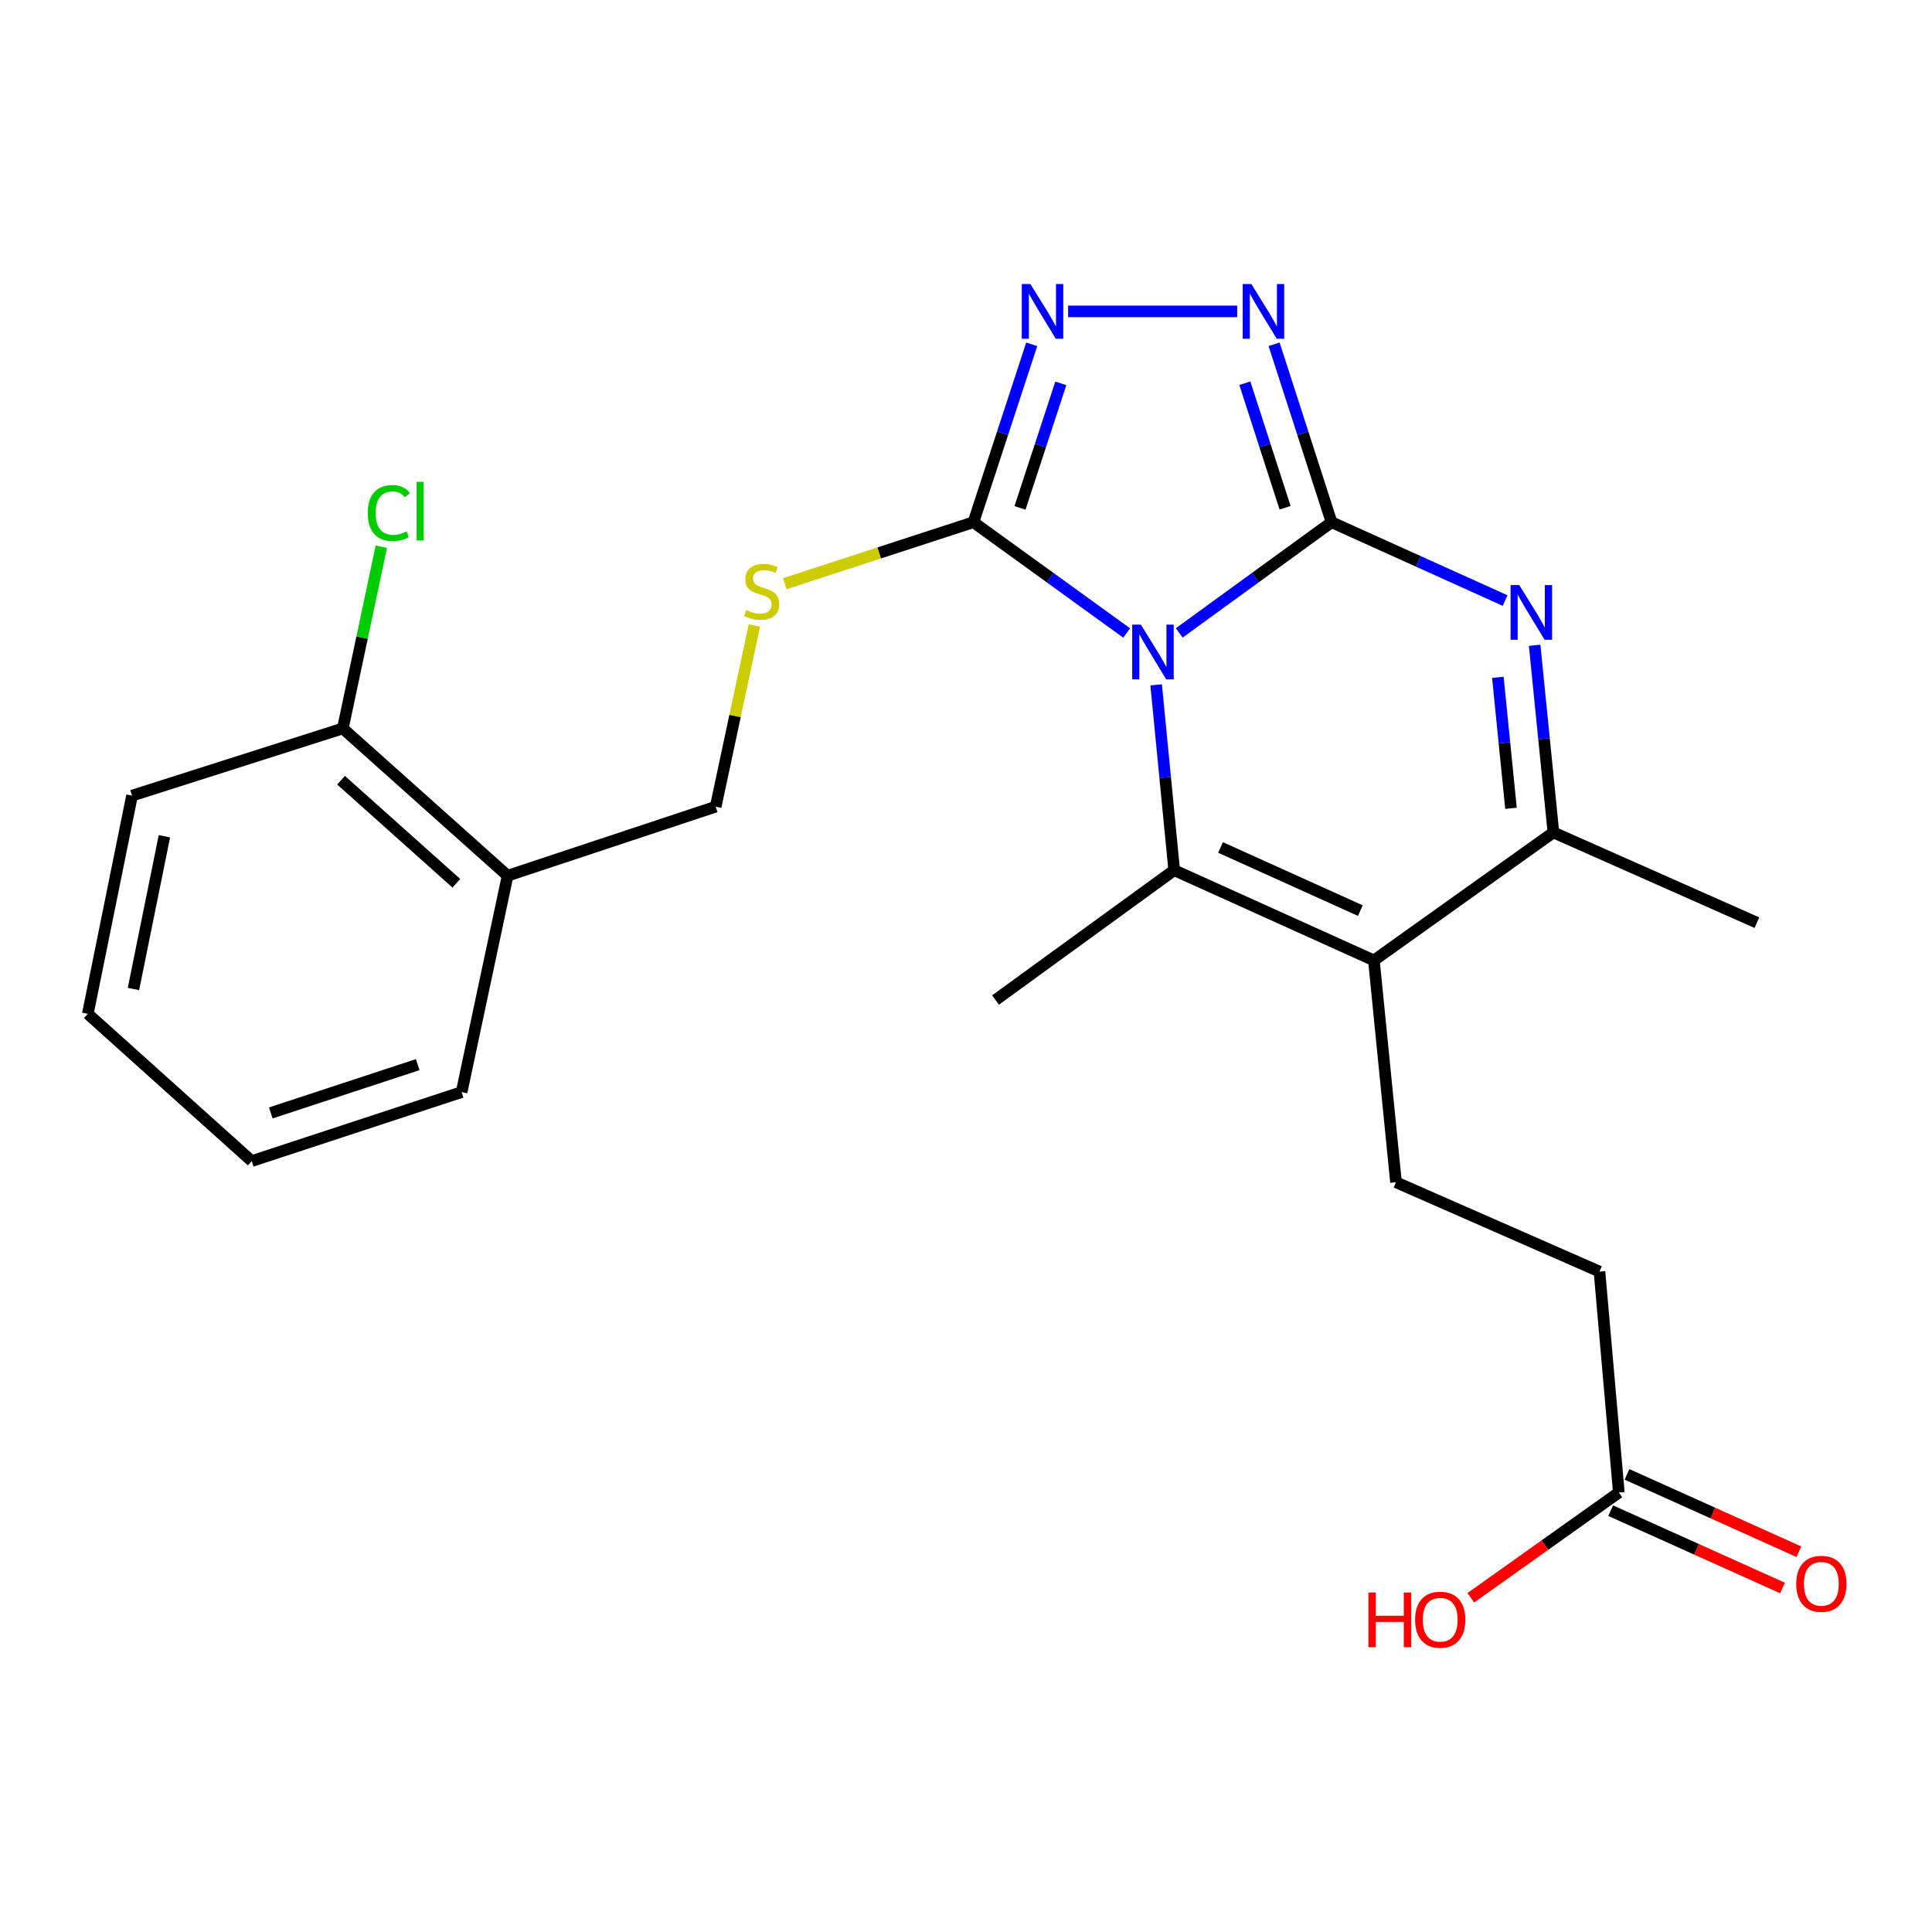 <?xml version='1.0' encoding='iso-8859-1'?>
<svg version='1.1' baseProfile='full'
              xmlns='http://www.w3.org/2000/svg'
                      xmlns:rdkit='http://www.rdkit.org/xml'
                      xmlns:xlink='http://www.w3.org/1999/xlink'
                  xml:space='preserve'
width='1000px' height='1000px' viewBox='0 0 1000 1000'>
<!-- END OF HEADER -->
<rect style='opacity:1.0;fill:#FFFFFF;stroke:none' width='1000' height='1000' x='0' y='0'> </rect>
<path class='bond-0' d='M 610.368,327.595 L 649.793,298.944' style='fill:none;fill-rule:evenodd;stroke:#0000FF;stroke-width:6px;stroke-linecap:butt;stroke-linejoin:miter;stroke-opacity:1' />
<path class='bond-0' d='M 649.793,298.944 L 689.219,270.294' style='fill:none;fill-rule:evenodd;stroke:#000000;stroke-width:6px;stroke-linecap:butt;stroke-linejoin:miter;stroke-opacity:1' />
<path class='bond-1' d='M 598.424,354.473 L 603.09,402.44' style='fill:none;fill-rule:evenodd;stroke:#0000FF;stroke-width:6px;stroke-linecap:butt;stroke-linejoin:miter;stroke-opacity:1' />
<path class='bond-1' d='M 603.09,402.44 L 607.756,450.408' style='fill:none;fill-rule:evenodd;stroke:#000000;stroke-width:6px;stroke-linecap:butt;stroke-linejoin:miter;stroke-opacity:1' />
<path class='bond-4' d='M 583.164,327.638 L 543.508,298.966' style='fill:none;fill-rule:evenodd;stroke:#0000FF;stroke-width:6px;stroke-linecap:butt;stroke-linejoin:miter;stroke-opacity:1' />
<path class='bond-4' d='M 543.508,298.966 L 503.853,270.294' style='fill:none;fill-rule:evenodd;stroke:#000000;stroke-width:6px;stroke-linecap:butt;stroke-linejoin:miter;stroke-opacity:1' />
<path class='bond-2' d='M 689.219,270.294 L 734.131,290.572' style='fill:none;fill-rule:evenodd;stroke:#000000;stroke-width:6px;stroke-linecap:butt;stroke-linejoin:miter;stroke-opacity:1' />
<path class='bond-2' d='M 734.131,290.572 L 779.043,310.851' style='fill:none;fill-rule:evenodd;stroke:#0000FF;stroke-width:6px;stroke-linecap:butt;stroke-linejoin:miter;stroke-opacity:1' />
<path class='bond-5' d='M 689.219,270.294 L 674.342,224.246' style='fill:none;fill-rule:evenodd;stroke:#000000;stroke-width:6px;stroke-linecap:butt;stroke-linejoin:miter;stroke-opacity:1' />
<path class='bond-5' d='M 674.342,224.246 L 659.464,178.199' style='fill:none;fill-rule:evenodd;stroke:#0000FF;stroke-width:6px;stroke-linecap:butt;stroke-linejoin:miter;stroke-opacity:1' />
<path class='bond-5' d='M 665.156,262.812 L 654.742,230.579' style='fill:none;fill-rule:evenodd;stroke:#000000;stroke-width:6px;stroke-linecap:butt;stroke-linejoin:miter;stroke-opacity:1' />
<path class='bond-5' d='M 654.742,230.579 L 644.328,198.346' style='fill:none;fill-rule:evenodd;stroke:#0000FF;stroke-width:6px;stroke-linecap:butt;stroke-linejoin:miter;stroke-opacity:1' />
<path class='bond-3' d='M 607.756,450.408 L 711.133,497.107' style='fill:none;fill-rule:evenodd;stroke:#000000;stroke-width:6px;stroke-linecap:butt;stroke-linejoin:miter;stroke-opacity:1' />
<path class='bond-3' d='M 631.742,438.641 L 704.106,471.331' style='fill:none;fill-rule:evenodd;stroke:#000000;stroke-width:6px;stroke-linecap:butt;stroke-linejoin:miter;stroke-opacity:1' />
<path class='bond-16' d='M 607.756,450.408 L 515.284,517.601' style='fill:none;fill-rule:evenodd;stroke:#000000;stroke-width:6px;stroke-linecap:butt;stroke-linejoin:miter;stroke-opacity:1' />
<path class='bond-25' d='M 794.326,334.003 L 799.182,382.433' style='fill:none;fill-rule:evenodd;stroke:#0000FF;stroke-width:6px;stroke-linecap:butt;stroke-linejoin:miter;stroke-opacity:1' />
<path class='bond-25' d='M 799.182,382.433 L 804.039,430.863' style='fill:none;fill-rule:evenodd;stroke:#000000;stroke-width:6px;stroke-linecap:butt;stroke-linejoin:miter;stroke-opacity:1' />
<path class='bond-25' d='M 775.288,350.587 L 778.688,384.488' style='fill:none;fill-rule:evenodd;stroke:#0000FF;stroke-width:6px;stroke-linecap:butt;stroke-linejoin:miter;stroke-opacity:1' />
<path class='bond-25' d='M 778.688,384.488 L 782.087,418.389' style='fill:none;fill-rule:evenodd;stroke:#000000;stroke-width:6px;stroke-linecap:butt;stroke-linejoin:miter;stroke-opacity:1' />
<path class='bond-7' d='M 711.133,497.107 L 804.039,430.863' style='fill:none;fill-rule:evenodd;stroke:#000000;stroke-width:6px;stroke-linecap:butt;stroke-linejoin:miter;stroke-opacity:1' />
<path class='bond-9' d='M 711.133,497.107 L 722.564,611.938' style='fill:none;fill-rule:evenodd;stroke:#000000;stroke-width:6px;stroke-linecap:butt;stroke-linejoin:miter;stroke-opacity:1' />
<path class='bond-6' d='M 503.853,270.294 L 518.937,224.248' style='fill:none;fill-rule:evenodd;stroke:#000000;stroke-width:6px;stroke-linecap:butt;stroke-linejoin:miter;stroke-opacity:1' />
<path class='bond-6' d='M 518.937,224.248 L 534.022,178.203' style='fill:none;fill-rule:evenodd;stroke:#0000FF;stroke-width:6px;stroke-linecap:butt;stroke-linejoin:miter;stroke-opacity:1' />
<path class='bond-6' d='M 527.952,262.892 L 538.511,230.661' style='fill:none;fill-rule:evenodd;stroke:#000000;stroke-width:6px;stroke-linecap:butt;stroke-linejoin:miter;stroke-opacity:1' />
<path class='bond-6' d='M 538.511,230.661 L 549.07,198.429' style='fill:none;fill-rule:evenodd;stroke:#0000FF;stroke-width:6px;stroke-linecap:butt;stroke-linejoin:miter;stroke-opacity:1' />
<path class='bond-8' d='M 503.853,270.294 L 455.033,286.212' style='fill:none;fill-rule:evenodd;stroke:#000000;stroke-width:6px;stroke-linecap:butt;stroke-linejoin:miter;stroke-opacity:1' />
<path class='bond-8' d='M 455.033,286.212 L 406.213,302.13' style='fill:none;fill-rule:evenodd;stroke:#CCCC00;stroke-width:6px;stroke-linecap:butt;stroke-linejoin:miter;stroke-opacity:1' />
<path class='bond-24' d='M 640.364,161.172 L 552.86,161.172' style='fill:none;fill-rule:evenodd;stroke:#0000FF;stroke-width:6px;stroke-linecap:butt;stroke-linejoin:miter;stroke-opacity:1' />
<path class='bond-19' d='M 804.039,430.863 L 909.373,477.574' style='fill:none;fill-rule:evenodd;stroke:#000000;stroke-width:6px;stroke-linecap:butt;stroke-linejoin:miter;stroke-opacity:1' />
<path class='bond-12' d='M 390.464,323.761 L 380.451,370.646' style='fill:none;fill-rule:evenodd;stroke:#CCCC00;stroke-width:6px;stroke-linecap:butt;stroke-linejoin:miter;stroke-opacity:1' />
<path class='bond-12' d='M 380.451,370.646 L 370.438,417.532' style='fill:none;fill-rule:evenodd;stroke:#000000;stroke-width:6px;stroke-linecap:butt;stroke-linejoin:miter;stroke-opacity:1' />
<path class='bond-15' d='M 722.564,611.938 L 827.887,658.168' style='fill:none;fill-rule:evenodd;stroke:#000000;stroke-width:6px;stroke-linecap:butt;stroke-linejoin:miter;stroke-opacity:1' />
<path class='bond-10' d='M 262.736,453.268 L 370.438,417.532' style='fill:none;fill-rule:evenodd;stroke:#000000;stroke-width:6px;stroke-linecap:butt;stroke-linejoin:miter;stroke-opacity:1' />
<path class='bond-13' d='M 262.736,453.268 L 177.45,377.035' style='fill:none;fill-rule:evenodd;stroke:#000000;stroke-width:6px;stroke-linecap:butt;stroke-linejoin:miter;stroke-opacity:1' />
<path class='bond-13' d='M 236.216,457.19 L 176.516,403.826' style='fill:none;fill-rule:evenodd;stroke:#000000;stroke-width:6px;stroke-linecap:butt;stroke-linejoin:miter;stroke-opacity:1' />
<path class='bond-20' d='M 262.736,453.268 L 238.934,565.262' style='fill:none;fill-rule:evenodd;stroke:#000000;stroke-width:6px;stroke-linecap:butt;stroke-linejoin:miter;stroke-opacity:1' />
<path class='bond-11' d='M 837.899,772.53 L 827.887,658.168' style='fill:none;fill-rule:evenodd;stroke:#000000;stroke-width:6px;stroke-linecap:butt;stroke-linejoin:miter;stroke-opacity:1' />
<path class='bond-14' d='M 833.673,781.922 L 878.151,801.935' style='fill:none;fill-rule:evenodd;stroke:#000000;stroke-width:6px;stroke-linecap:butt;stroke-linejoin:miter;stroke-opacity:1' />
<path class='bond-14' d='M 878.151,801.935 L 922.63,821.948' style='fill:none;fill-rule:evenodd;stroke:#FF0000;stroke-width:6px;stroke-linecap:butt;stroke-linejoin:miter;stroke-opacity:1' />
<path class='bond-14' d='M 842.125,763.138 L 886.603,783.151' style='fill:none;fill-rule:evenodd;stroke:#000000;stroke-width:6px;stroke-linecap:butt;stroke-linejoin:miter;stroke-opacity:1' />
<path class='bond-14' d='M 886.603,783.151 L 931.081,803.164' style='fill:none;fill-rule:evenodd;stroke:#FF0000;stroke-width:6px;stroke-linecap:butt;stroke-linejoin:miter;stroke-opacity:1' />
<path class='bond-18' d='M 837.899,772.53 L 799.593,799.775' style='fill:none;fill-rule:evenodd;stroke:#000000;stroke-width:6px;stroke-linecap:butt;stroke-linejoin:miter;stroke-opacity:1' />
<path class='bond-18' d='M 799.593,799.775 L 761.287,827.019' style='fill:none;fill-rule:evenodd;stroke:#FF0000;stroke-width:6px;stroke-linecap:butt;stroke-linejoin:miter;stroke-opacity:1' />
<path class='bond-17' d='M 177.45,377.035 L 187.412,330.01' style='fill:none;fill-rule:evenodd;stroke:#000000;stroke-width:6px;stroke-linecap:butt;stroke-linejoin:miter;stroke-opacity:1' />
<path class='bond-17' d='M 187.412,330.01 L 197.374,282.986' style='fill:none;fill-rule:evenodd;stroke:#00CC00;stroke-width:6px;stroke-linecap:butt;stroke-linejoin:miter;stroke-opacity:1' />
<path class='bond-21' d='M 177.45,377.035 L 68.341,411.822' style='fill:none;fill-rule:evenodd;stroke:#000000;stroke-width:6px;stroke-linecap:butt;stroke-linejoin:miter;stroke-opacity:1' />
<path class='bond-22' d='M 238.934,565.262 L 130.294,600.976' style='fill:none;fill-rule:evenodd;stroke:#000000;stroke-width:6px;stroke-linecap:butt;stroke-linejoin:miter;stroke-opacity:1' />
<path class='bond-22' d='M 216.206,551.052 L 140.157,576.051' style='fill:none;fill-rule:evenodd;stroke:#000000;stroke-width:6px;stroke-linecap:butt;stroke-linejoin:miter;stroke-opacity:1' />
<path class='bond-26' d='M 68.341,411.822 L 45.455,524.753' style='fill:none;fill-rule:evenodd;stroke:#000000;stroke-width:6px;stroke-linecap:butt;stroke-linejoin:miter;stroke-opacity:1' />
<path class='bond-26' d='M 85.095,432.852 L 69.075,511.905' style='fill:none;fill-rule:evenodd;stroke:#000000;stroke-width:6px;stroke-linecap:butt;stroke-linejoin:miter;stroke-opacity:1' />
<path class='bond-23' d='M 130.294,600.976 L 45.455,524.753' style='fill:none;fill-rule:evenodd;stroke:#000000;stroke-width:6px;stroke-linecap:butt;stroke-linejoin:miter;stroke-opacity:1' />
<path  class='atom-0' d='M 590.511 323.316
L 599.791 338.316
Q 600.711 339.796, 602.191 342.476
Q 603.671 345.156, 603.751 345.316
L 603.751 323.316
L 607.511 323.316
L 607.511 351.636
L 603.631 351.636
L 593.671 335.236
Q 592.511 333.316, 591.271 331.116
Q 590.071 328.916, 589.711 328.236
L 589.711 351.636
L 586.031 351.636
L 586.031 323.316
L 590.511 323.316
' fill='#0000FF'/>
<path  class='atom-3' d='M 786.359 302.821
L 795.639 317.821
Q 796.559 319.301, 798.039 321.981
Q 799.519 324.661, 799.599 324.821
L 799.599 302.821
L 803.359 302.821
L 803.359 331.141
L 799.479 331.141
L 789.519 314.741
Q 788.359 312.821, 787.119 310.621
Q 785.919 308.421, 785.559 307.741
L 785.559 331.141
L 781.879 331.141
L 781.879 302.821
L 786.359 302.821
' fill='#0000FF'/>
<path  class='atom-6' d='M 647.703 147.012
L 656.983 162.012
Q 657.903 163.492, 659.383 166.172
Q 660.863 168.852, 660.943 169.012
L 660.943 147.012
L 664.703 147.012
L 664.703 175.332
L 660.823 175.332
L 650.863 158.932
Q 649.703 157.012, 648.463 154.812
Q 647.263 152.612, 646.903 151.932
L 646.903 175.332
L 643.223 175.332
L 643.223 147.012
L 647.703 147.012
' fill='#0000FF'/>
<path  class='atom-7' d='M 533.341 147.012
L 542.621 162.012
Q 543.541 163.492, 545.021 166.172
Q 546.501 168.852, 546.581 169.012
L 546.581 147.012
L 550.341 147.012
L 550.341 175.332
L 546.461 175.332
L 536.501 158.932
Q 535.341 157.012, 534.101 154.812
Q 532.901 152.612, 532.541 151.932
L 532.541 175.332
L 528.861 175.332
L 528.861 147.012
L 533.341 147.012
' fill='#0000FF'/>
<path  class='atom-9' d='M 386.251 315.75
Q 386.571 315.87, 387.891 316.43
Q 389.211 316.99, 390.651 317.35
Q 392.131 317.67, 393.571 317.67
Q 396.251 317.67, 397.811 316.39
Q 399.371 315.07, 399.371 312.79
Q 399.371 311.23, 398.571 310.27
Q 397.811 309.31, 396.611 308.79
Q 395.411 308.27, 393.411 307.67
Q 390.891 306.91, 389.371 306.19
Q 387.891 305.47, 386.811 303.95
Q 385.771 302.43, 385.771 299.87
Q 385.771 296.31, 388.171 294.11
Q 390.611 291.91, 395.411 291.91
Q 398.691 291.91, 402.411 293.47
L 401.491 296.55
Q 398.091 295.15, 395.531 295.15
Q 392.771 295.15, 391.251 296.31
Q 389.731 297.43, 389.771 299.39
Q 389.771 300.91, 390.531 301.83
Q 391.331 302.75, 392.451 303.27
Q 393.611 303.79, 395.531 304.39
Q 398.091 305.19, 399.611 305.99
Q 401.131 306.79, 402.211 308.43
Q 403.331 310.03, 403.331 312.79
Q 403.331 316.71, 400.691 318.83
Q 398.091 320.91, 393.731 320.91
Q 391.211 320.91, 389.291 320.35
Q 387.411 319.83, 385.171 318.91
L 386.251 315.75
' fill='#CCCC00'/>
<path  class='atom-15' d='M 929.729 819.779
Q 929.729 812.979, 933.089 809.179
Q 936.449 805.379, 942.729 805.379
Q 949.009 805.379, 952.369 809.179
Q 955.729 812.979, 955.729 819.779
Q 955.729 826.659, 952.329 830.579
Q 948.929 834.459, 942.729 834.459
Q 936.489 834.459, 933.089 830.579
Q 929.729 826.699, 929.729 819.779
M 942.729 831.259
Q 947.049 831.259, 949.369 828.379
Q 951.729 825.459, 951.729 819.779
Q 951.729 814.219, 949.369 811.419
Q 947.049 808.579, 942.729 808.579
Q 938.409 808.579, 936.049 811.379
Q 933.729 814.179, 933.729 819.779
Q 933.729 825.499, 936.049 828.379
Q 938.409 831.259, 942.729 831.259
' fill='#FF0000'/>
<path  class='atom-18' d='M 190.355 265.552
Q 190.355 258.512, 193.635 254.832
Q 196.955 251.112, 203.235 251.112
Q 209.075 251.112, 212.195 255.232
L 209.555 257.392
Q 207.275 254.392, 203.235 254.392
Q 198.955 254.392, 196.675 257.272
Q 194.435 260.112, 194.435 265.552
Q 194.435 271.152, 196.755 274.032
Q 199.115 276.912, 203.675 276.912
Q 206.795 276.912, 210.435 275.032
L 211.555 278.032
Q 210.075 278.992, 207.835 279.552
Q 205.595 280.112, 203.115 280.112
Q 196.955 280.112, 193.635 276.352
Q 190.355 272.592, 190.355 265.552
' fill='#00CC00'/>
<path  class='atom-18' d='M 215.635 249.392
L 219.315 249.392
L 219.315 279.752
L 215.635 279.752
L 215.635 249.392
' fill='#00CC00'/>
<path  class='atom-19' d='M 708.291 824.282
L 712.131 824.282
L 712.131 836.322
L 726.611 836.322
L 726.611 824.282
L 730.451 824.282
L 730.451 852.602
L 726.611 852.602
L 726.611 839.522
L 712.131 839.522
L 712.131 852.602
L 708.291 852.602
L 708.291 824.282
' fill='#FF0000'/>
<path  class='atom-19' d='M 732.451 838.362
Q 732.451 831.562, 735.811 827.762
Q 739.171 823.962, 745.451 823.962
Q 751.731 823.962, 755.091 827.762
Q 758.451 831.562, 758.451 838.362
Q 758.451 845.242, 755.051 849.162
Q 751.651 853.042, 745.451 853.042
Q 739.211 853.042, 735.811 849.162
Q 732.451 845.282, 732.451 838.362
M 745.451 849.842
Q 749.771 849.842, 752.091 846.962
Q 754.451 844.042, 754.451 838.362
Q 754.451 832.802, 752.091 830.002
Q 749.771 827.162, 745.451 827.162
Q 741.131 827.162, 738.771 829.962
Q 736.451 832.762, 736.451 838.362
Q 736.451 844.082, 738.771 846.962
Q 741.131 849.842, 745.451 849.842
' fill='#FF0000'/>
</svg>
